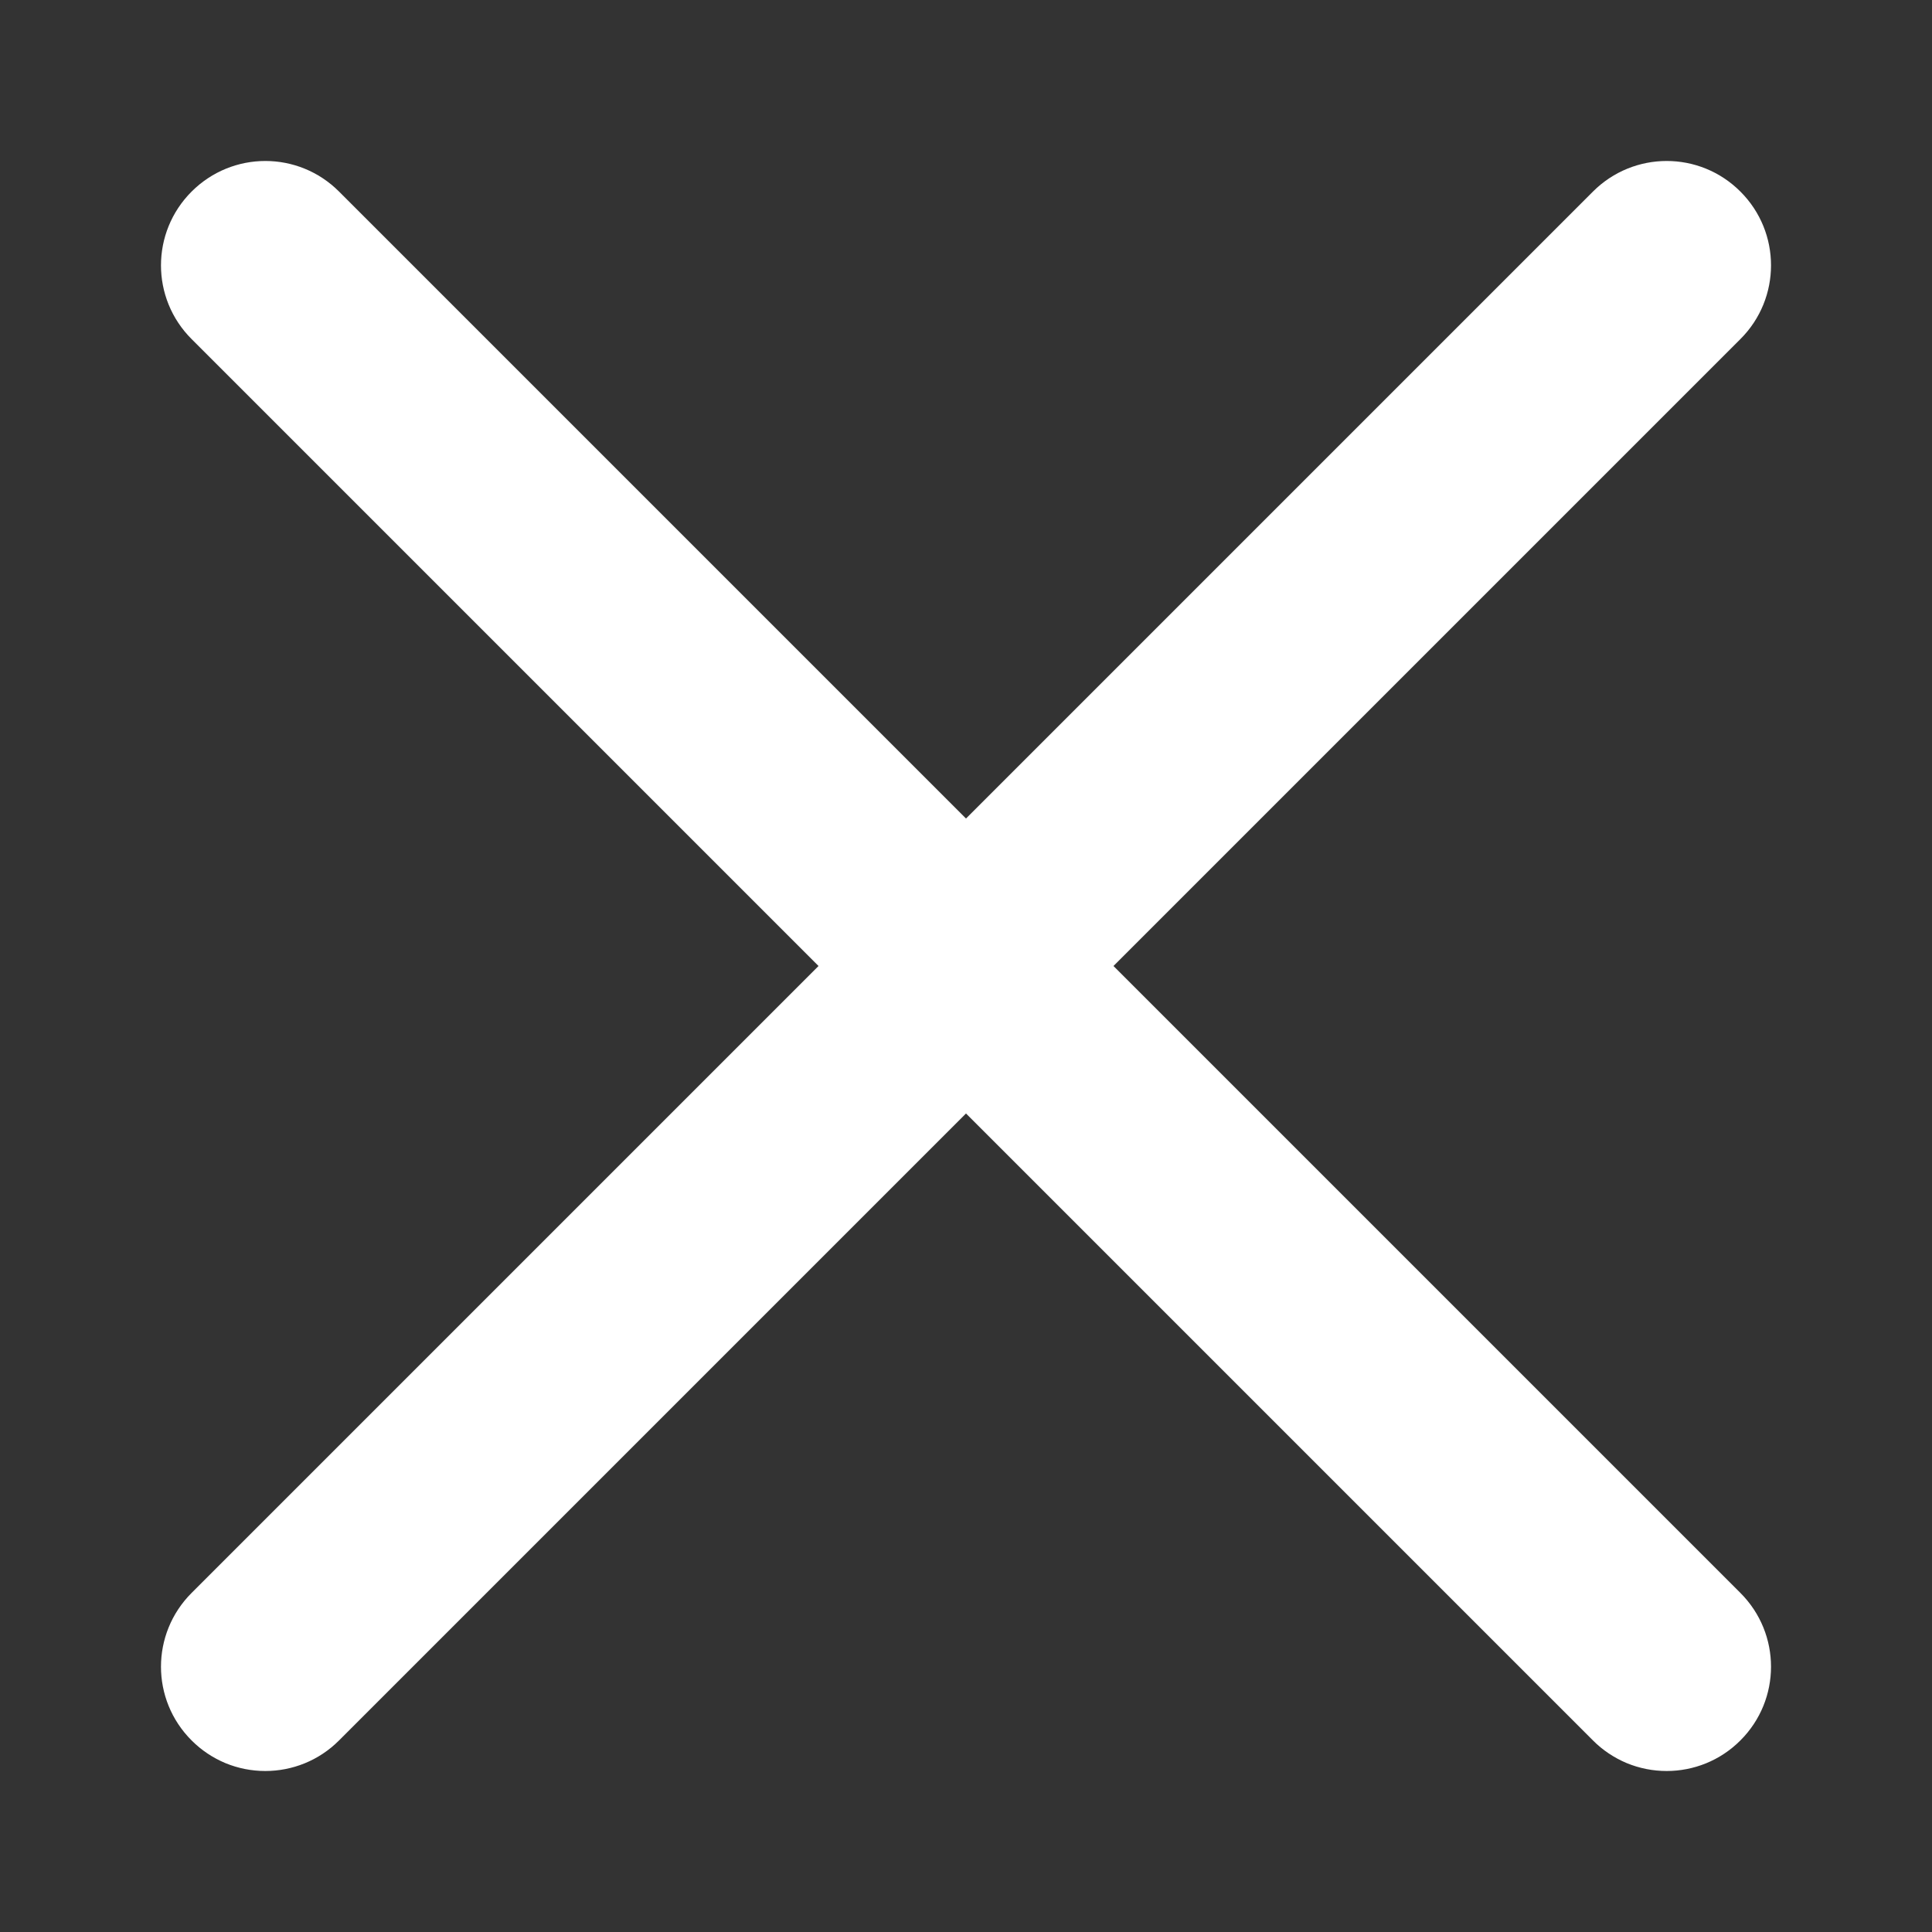 <svg width="24" height="24" viewBox="0 0 24 24" fill="none" xmlns="http://www.w3.org/2000/svg">
<rect x="0" y="0" width="24" height="24" fill="#333333" stroke="none"/>
<g id="Frame">
<g id="Group">
<path id="Vector" d="M13.832 12L21.62 4.212C22.127 3.706 22.127 2.886 21.62 2.38C21.114 1.873 20.295 1.873 19.788 2.38L12 10.168L4.212 2.38C3.706 1.873 2.887 1.873 2.38 2.38C1.873 2.887 1.873 3.706 2.38 4.212L10.168 12L2.38 19.788C1.873 20.295 1.873 21.114 2.38 21.62C2.5 21.741 2.643 21.836 2.8 21.902C2.958 21.967 3.126 22 3.296 22C3.628 22 3.96 21.873 4.212 21.62L12 13.832L19.788 21.62C19.908 21.741 20.051 21.836 20.208 21.902C20.366 21.967 20.534 22 20.704 22C21.036 22 21.368 21.873 21.62 21.62C22.127 21.114 22.127 20.295 21.62 19.788L13.832 12Z" fill="white"/>
</g>
</g>
</svg>
